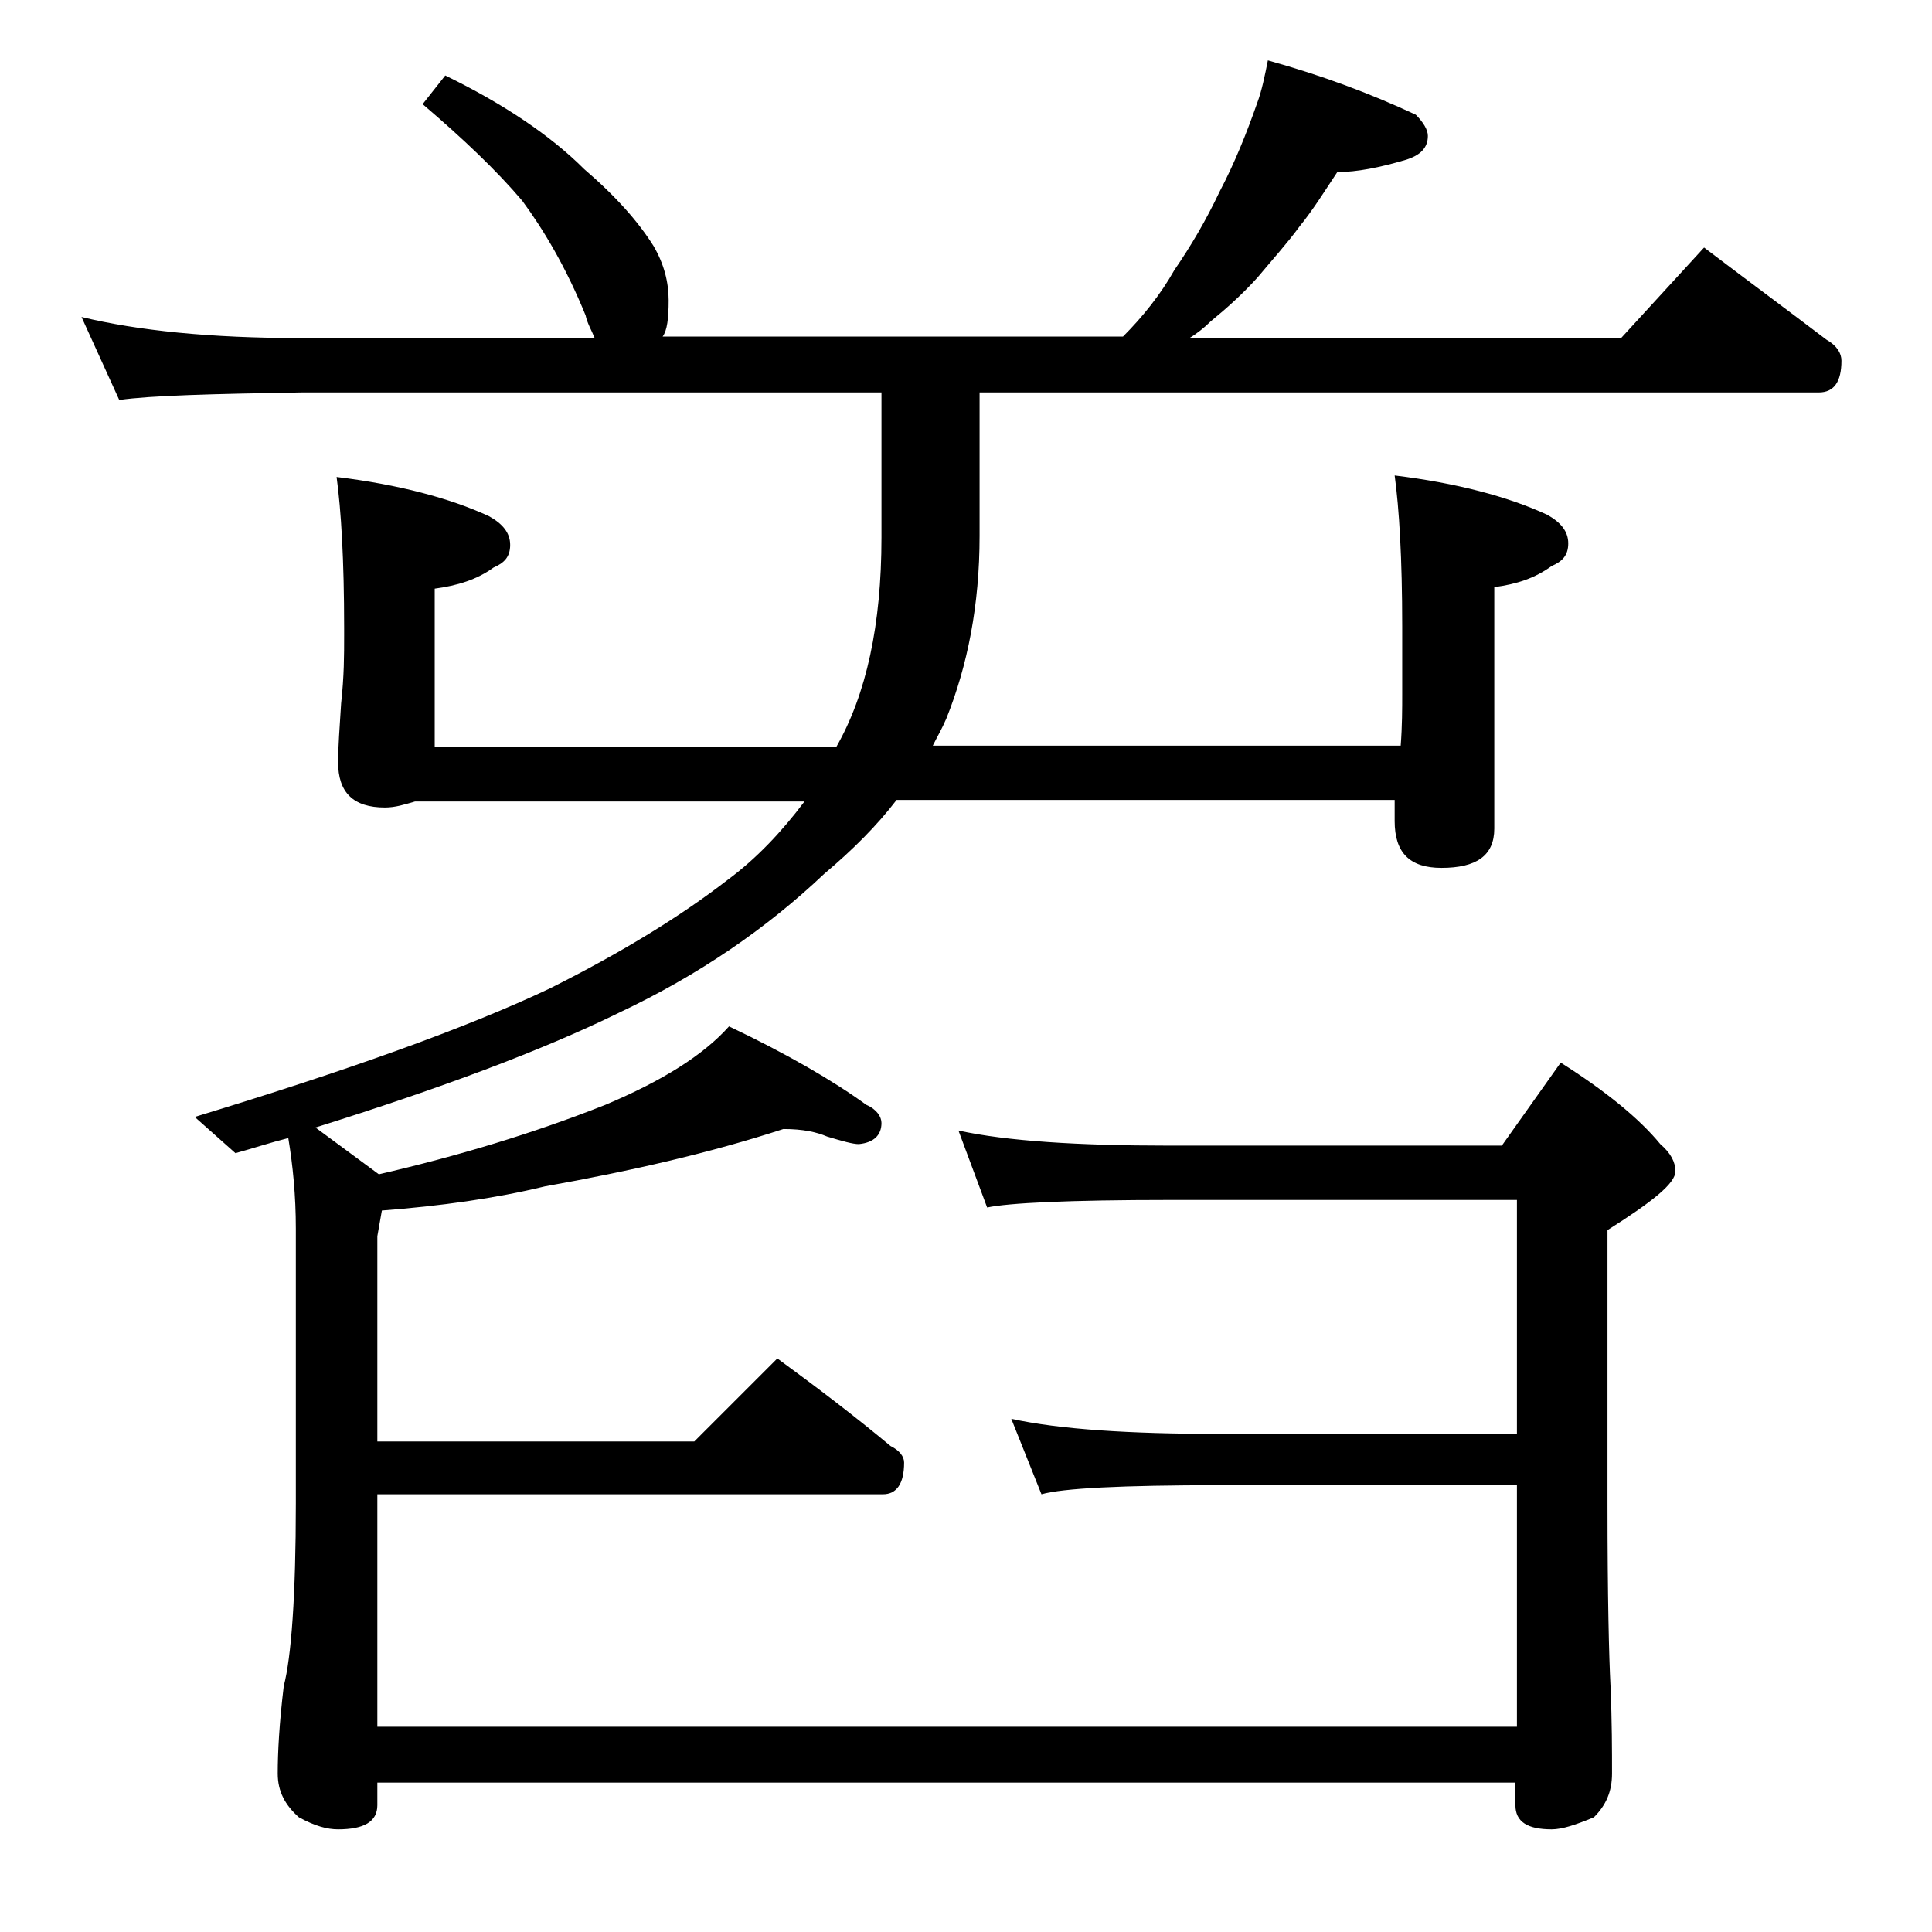 <?xml version="1.0" encoding="utf-8"?>
<!-- Generator: Adobe Illustrator 18.0.0, SVG Export Plug-In . SVG Version: 6.00 Build 0)  -->
<!DOCTYPE svg PUBLIC "-//W3C//DTD SVG 1.1//EN" "http://www.w3.org/Graphics/SVG/1.1/DTD/svg11.dtd">
<svg version="1.1" id="Layer_1" xmlns="http://www.w3.org/2000/svg" xmlns:xlink="http://www.w3.org/1999/xlink" x="0px" y="0px"
	 viewBox="0 0 128 128" enable-background="new 0 0 128 128" xml:space="preserve">
<path d="M5.4,21c3.7,0.9,8.5,1.4,14.6,1.4h19.4c-0.2-0.5-0.5-1-0.6-1.5c-1.3-3.2-2.8-5.7-4.2-7.6c-1.7-2-3.9-4.1-6.6-6.4L29.5,5
	c3.9,1.9,7,4,9.2,6.2c2.1,1.8,3.6,3.5,4.6,5.1c0.7,1.2,1,2.4,1,3.6c0,1.2-0.1,2-0.4,2.4h30.5c1.3-1.3,2.5-2.8,3.4-4.4
	c1.1-1.6,2.1-3.3,3-5.2c1-1.9,1.8-3.9,2.5-5.9C83.6,6,83.8,5,84,4c3.6,1,6.8,2.2,9.8,3.6c0.5,0.5,0.8,1,0.8,1.4
	c0,0.8-0.5,1.3-1.5,1.6c-1.7,0.5-3.2,0.8-4.5,0.8c-0.8,1.2-1.6,2.5-2.5,3.6c-0.8,1.1-1.8,2.2-2.8,3.4c-1,1.1-2,2-3.1,2.9
	c-0.4,0.4-0.9,0.8-1.4,1.1h28.6l5.5-6c2.9,2.2,5.6,4.2,8.1,6.1c0.7,0.4,1,0.9,1,1.4c0,1.4-0.5,2.1-1.5,2.1H64.9v9.5
	c0,4.6-0.8,8.6-2.2,12.1c-0.3,0.7-0.6,1.2-0.9,1.8h31c0.1-1.3,0.1-2.5,0.1-3.4v-4.5c0-4.5-0.2-7.8-0.5-10c4.1,0.5,7.5,1.4,10.1,2.6
	c0.9,0.5,1.4,1.1,1.4,1.9s-0.4,1.2-1.1,1.5c-1.1,0.8-2.3,1.2-3.8,1.4v16c0,1.8-1.2,2.6-3.5,2.6c-2.1,0-3.1-1-3.1-3.1V53h-33
	c-1.3,1.7-2.9,3.3-4.8,4.9c-3.8,3.6-8.3,6.7-13.6,9.2c-5.1,2.5-11.8,5-20.1,7.6l4.2,3.1c5.2-1.2,10.2-2.7,15-4.6
	c3.8-1.6,6.5-3.3,8.2-5.2c3.8,1.8,6.9,3.6,9.1,5.2c0.7,0.3,1,0.8,1,1.2c0,0.8-0.5,1.3-1.5,1.4c-0.4,0-1.1-0.2-2.1-0.5
	c-0.7-0.3-1.6-0.5-2.9-0.5c-4.9,1.6-10.2,2.8-15.8,3.8c-3.3,0.8-6.9,1.3-10.8,1.6L25,81.9v13.6h21l5.5-5.5c2.6,1.9,5.1,3.8,7.5,5.8
	c0.6,0.3,0.9,0.7,0.9,1.1c0,1.4-0.5,2.1-1.4,2.1H25v15.4h75.5v-16H80.9c-6.6,0-10.5,0.2-11.9,0.6l-2-5c3.2,0.7,7.8,1,13.9,1h19.6
	V79.5h-23c-6.7,0-10.7,0.2-12.1,0.5l-1.9-5.1c3.2,0.7,7.9,1,14,1h22l3.9-5.5c3,1.9,5.2,3.7,6.6,5.4c0.7,0.6,1,1.2,1,1.8
	c0,0.8-1.5,2-4.5,3.9v18.1c0,6.2,0.1,10.2,0.2,12.1c0.1,2.4,0.1,4.3,0.1,5.8c0,1.2-0.4,2.1-1.2,2.9c-1.2,0.5-2.1,0.8-2.8,0.8
	c-1.6,0-2.4-0.5-2.4-1.6v-1.5H25v1.5c0,1.1-0.9,1.6-2.6,1.6c-0.7,0-1.5-0.2-2.6-0.8c-0.9-0.8-1.4-1.7-1.4-2.9c0-1.4,0.1-3.3,0.4-5.8
	c0.5-1.9,0.8-6,0.8-12.1V81.4c0-2.2-0.2-4.2-0.5-6c-1.2,0.3-2.4,0.7-3.5,1L12.9,74c10.2-3.1,18-5.9,23.5-8.5
	c4.8-2.4,8.7-4.8,11.8-7.2c1.9-1.4,3.6-3.2,5.1-5.2H27.5c-0.7,0.2-1.3,0.4-2,0.4c-2.1,0-3.1-1-3.1-3c0-1,0.1-2.3,0.2-3.9
	c0.2-1.8,0.2-3.2,0.2-4.5v-0.5c0-4.5-0.2-7.8-0.5-10c4.1,0.5,7.5,1.4,10.1,2.6c0.9,0.5,1.4,1.1,1.4,1.9s-0.4,1.2-1.1,1.5
	c-1.1,0.8-2.4,1.2-3.9,1.4v10.5h26.6c2-3.5,3-8.1,3-13.9V26H20c-5.9,0.1-10,0.2-12.1,0.5L5.4,21z"/>
</svg>
